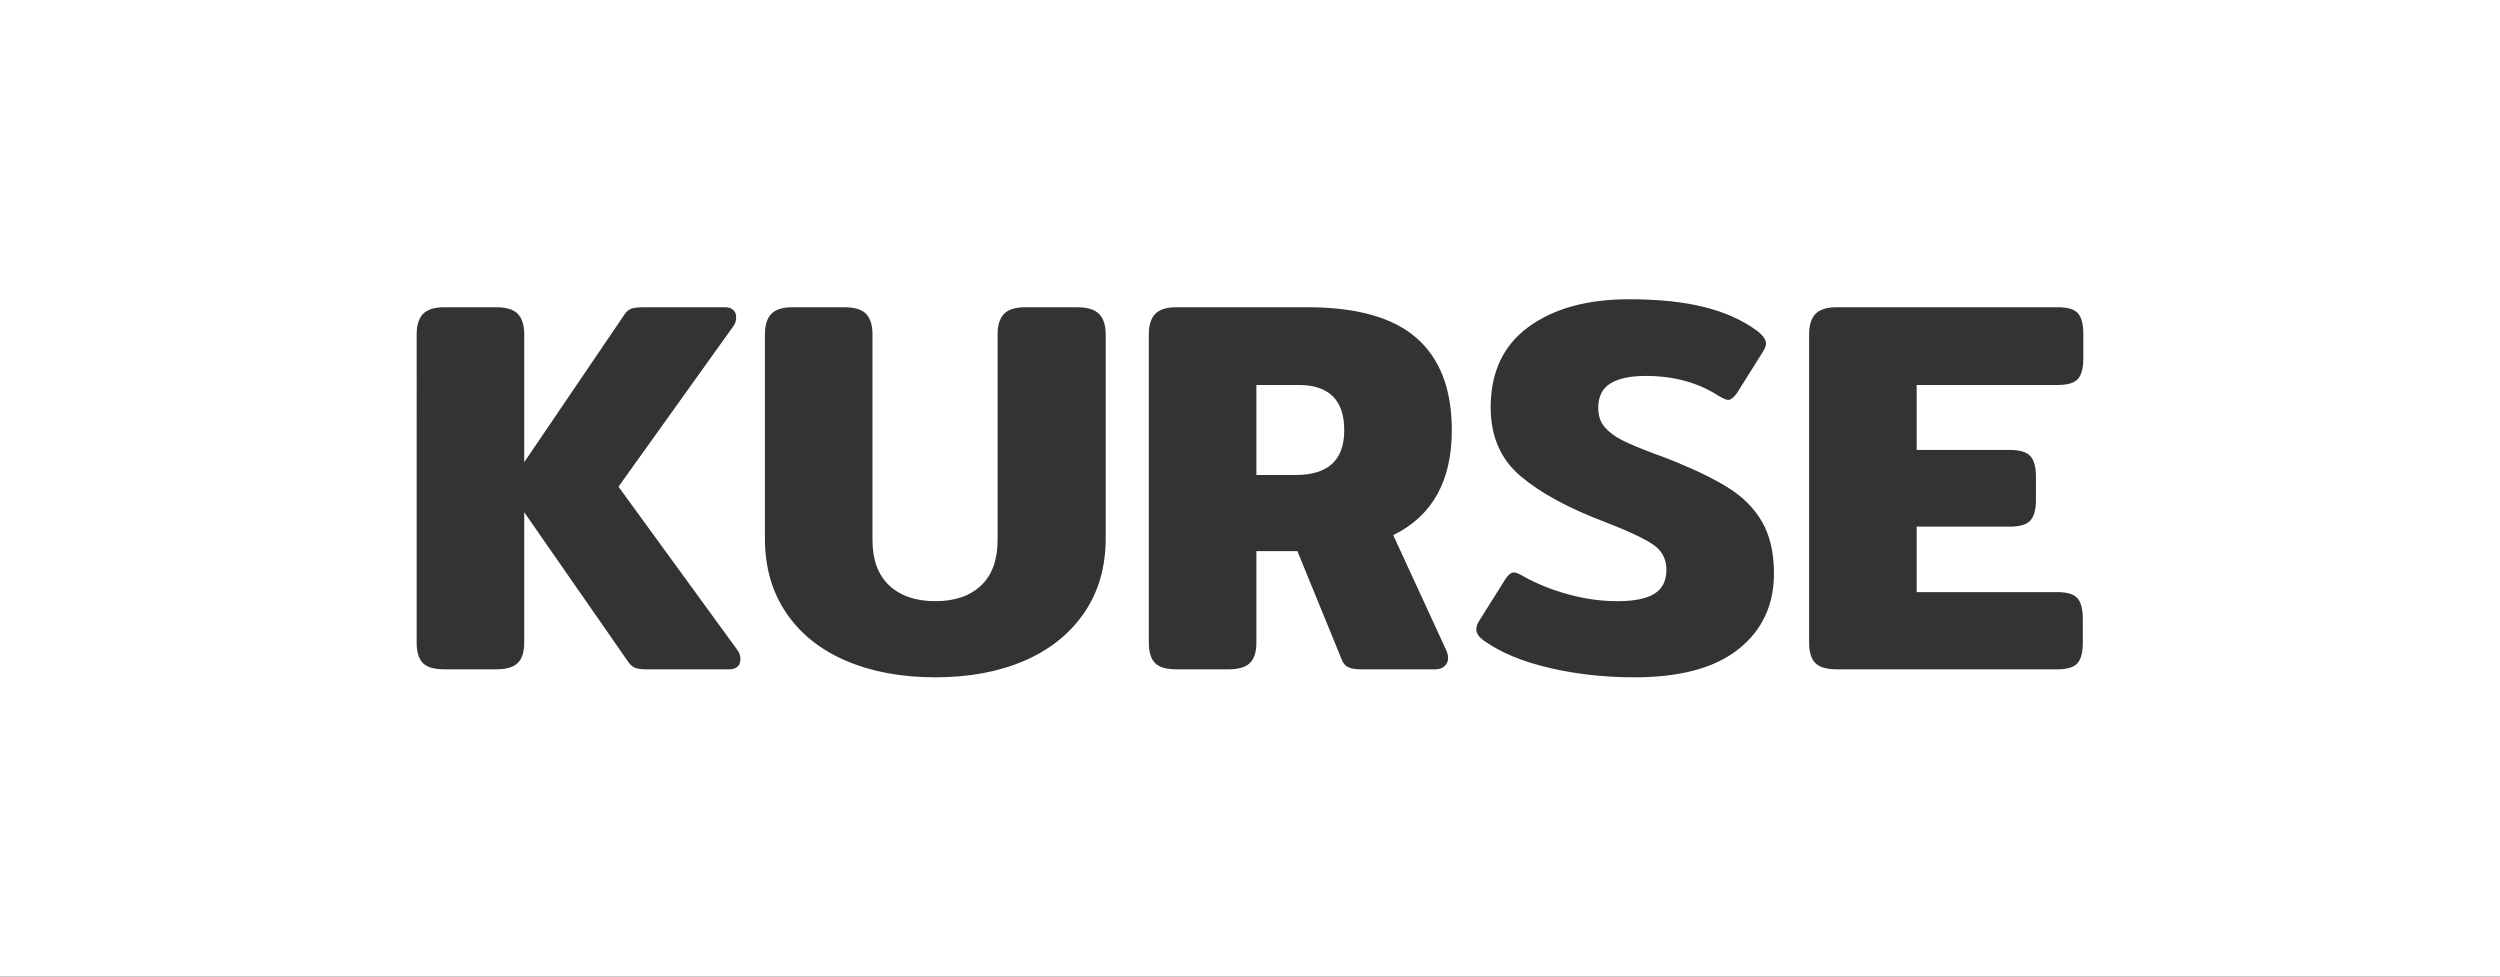 <?xml version="1.0" encoding="utf-8"?>
<!-- Generator: Adobe Illustrator 21.1.0, SVG Export Plug-In . SVG Version: 6.00 Build 0)  -->
<svg version="1.1" id="Ebene_1" xmlns="http://www.w3.org/2000/svg" xmlns:xlink="http://www.w3.org/1999/xlink" x="0px" y="0px"
	 viewBox="0 0 1920 750" enable-background="new 0 0 1920 750" xml:space="preserve">
<rect x="0" y="0" width="1920" height="750" fill="#333333" stroke="none"/>
<g>
	<path fill="#FFFFFF" d="M997.213,295.664h-32.307v69.112h30.262c24.807,0,37.215-11.451,37.215-34.351
		C1032.383,307.255,1020.658,295.664,997.213,295.664z"/>
	<path fill="#FFFFFF" d="M-10-10v770h1940V-10H-10z M566.392,511.998c-1.502,1.368-3.617,2.045-6.339,2.045h-63.387
		c-3.821,0-6.683-0.339-8.588-1.022c-1.91-0.677-3.68-2.109-5.316-4.293l-80.154-115.324v100.193c0,7.093-1.635,12.268-4.907,15.539
		c-3.272,3.273-8.863,4.908-16.767,4.908h-39.668c-7.91,0-13.432-1.635-16.563-4.908c-3.137-3.271-4.703-8.447-4.703-15.539V256.814
		c0-7.087,1.635-12.332,4.907-15.745c3.272-3.406,8.722-5.112,16.358-5.112h39.668c7.904,0,13.495,1.706,16.767,5.112
		c3.272,3.413,4.907,8.658,4.907,15.745v98.148l76.883-113.28c1.361-2.179,3.067-3.68,5.112-4.498
		c2.045-0.818,5.112-1.227,9.201-1.227h62.978c2.723,0,4.837,0.684,6.339,2.045c1.496,1.368,2.249,3.272,2.249,5.725
		c0,3.003-0.958,5.591-2.862,7.771l-87.516,122.275l90.787,124.73c1.905,2.185,2.863,4.772,2.863,7.77
		C568.641,508.727,567.887,510.636,566.392,511.998z M849.177,413.441c0,22.083-5.519,41.17-16.562,57.253
		c-11.042,16.09-26.378,28.359-46.007,36.805c-19.629,8.449-42.397,12.678-68.295,12.678c-25.903,0-48.733-4.229-68.497-12.678
		c-19.771-8.447-35.106-20.715-46.007-36.805c-10.908-16.082-16.358-35.17-16.358-57.253V256.814c0-7.087,1.635-12.332,4.907-15.745
		c3.272-3.406,8.722-5.112,16.358-5.112h39.668c7.904,0,13.496,1.706,16.767,5.112c3.272,3.413,4.907,8.658,4.907,15.745v157.854
		c0,15.272,4.294,26.926,12.882,34.965c8.588,8.045,20.377,12.065,35.373,12.065c14.992,0,26.717-4.02,35.172-12.065
		c8.447-8.039,12.676-19.694,12.676-34.965V256.814c0-7.087,1.637-12.332,4.908-15.745c3.271-3.406,8.722-5.112,16.358-5.112h39.669
		c7.903,0,13.558,1.706,16.969,5.112c3.407,3.413,5.112,8.658,5.112,15.745L849.177,413.441L849.177,413.441z M1110.493,498.911
		c1.086,2.187,1.635,4.365,1.635,6.544c0,2.454-0.889,4.499-2.658,6.134c-1.777,1.635-4.159,2.454-7.157,2.454h-57.253
		c-4.089,0-7.298-0.543-9.611-1.635c-2.32-1.086-4.026-3.131-5.112-6.134l-33.942-83.017h-31.49v70.339
		c0,7.093-1.635,12.268-4.908,15.539c-3.271,3.273-8.862,4.908-16.765,4.908h-39.669c-7.911,0-13.431-1.635-16.562-4.908
		c-3.139-3.271-4.705-8.447-4.705-15.539V256.814c0-7.087,1.637-12.332,4.908-15.745c3.271-3.406,8.722-5.112,16.358-5.112h100.602
		c37.892,0,65.841,7.91,83.835,23.719c17.993,15.815,26.991,39.399,26.991,70.748c0,38.99-14.998,65.84-44.984,80.563
		L1110.493,498.911z M1335.207,498.503c-18.133,14.453-44.779,21.674-79.949,21.674c-22.901,0-44.575-2.39-65.022-7.157
		c-20.447-4.767-36.947-11.514-49.483-20.244c-4.639-2.995-6.953-6.134-6.953-9.405c0-2.179,0.819-4.499,2.454-6.953l20.038-31.897
		c2.181-3.271,4.359-4.908,6.544-4.908c1.362,0,3.68,0.958,6.953,2.863c10.082,5.725,21.534,10.363,34.351,13.904
		c12.812,3.546,25.49,5.318,38.031,5.318c12.812,0,22.289-1.905,28.423-5.727c6.134-3.814,9.201-9.948,9.201-18.403
		c0-8.178-3.343-14.581-10.02-19.219c-6.683-4.633-19.156-10.492-37.418-17.585c-27.54-10.359-49.01-22.013-64.41-34.965
		c-15.405-12.945-23.105-30.601-23.105-52.959c0-26.991,9.675-47.572,29.036-61.752c19.355-14.172,45.118-21.265,77.291-21.265
		c22.352,0,41.508,1.981,57.457,5.93c15.951,3.956,29.509,10.019,40.691,18.198c4.633,3.546,6.953,6.818,6.953,9.815
		c0,1.91-0.819,4.089-2.454,6.543l-20.038,31.898c-2.454,3.272-4.641,4.907-6.543,4.907c-1.368,0-3.68-0.951-6.953-2.862
		c-15.815-10.358-34.627-15.54-56.434-15.54c-11.725,0-20.723,1.911-26.991,5.726c-6.274,3.821-9.405,10.089-9.405,18.811
		c0,6,1.635,10.908,4.906,14.723c3.273,3.821,7.7,7.157,13.291,10.019c5.585,2.862,14.243,6.48,25.969,10.838l7.77,2.862
		c20.174,7.91,36.053,15.476,47.642,22.697c11.586,7.227,20.378,16.089,26.378,26.582c5.994,10.498,8.998,23.654,8.998,39.463
		C1362.404,464.701,1353.337,484.054,1335.207,498.503z M1600,275.217c0,7.36-1.366,12.613-4.089,15.744
		c-2.728,3.138-7.909,4.703-15.539,4.703H1472v49.892h71.566c7.63,0,12.881,1.571,15.745,4.703
		c2.861,3.138,4.293,8.384,4.293,15.745v17.993c0,7.361-1.432,12.614-4.293,15.745c-2.864,3.137-8.115,4.703-15.745,4.703H1472
		v50.301h107.962c7.63,0,12.812,1.572,15.541,4.703c2.722,3.137,4.089,8.385,4.089,15.745v18.812c0,7.093-1.368,12.205-4.089,15.336
		c-2.73,3.137-7.911,4.703-15.541,4.703h-169.305c-7.911,0-13.431-1.635-16.562-4.908c-3.139-3.271-4.705-8.447-4.705-15.539
		V256.814c0-7.087,1.637-12.332,4.908-15.745c3.271-3.406,8.722-5.112,16.358-5.112h169.714c7.63,0,12.812,1.571,15.539,4.703
		c2.724,3.138,4.089,8.384,4.089,15.745v18.812H1600z"/>
</g>
</svg>
